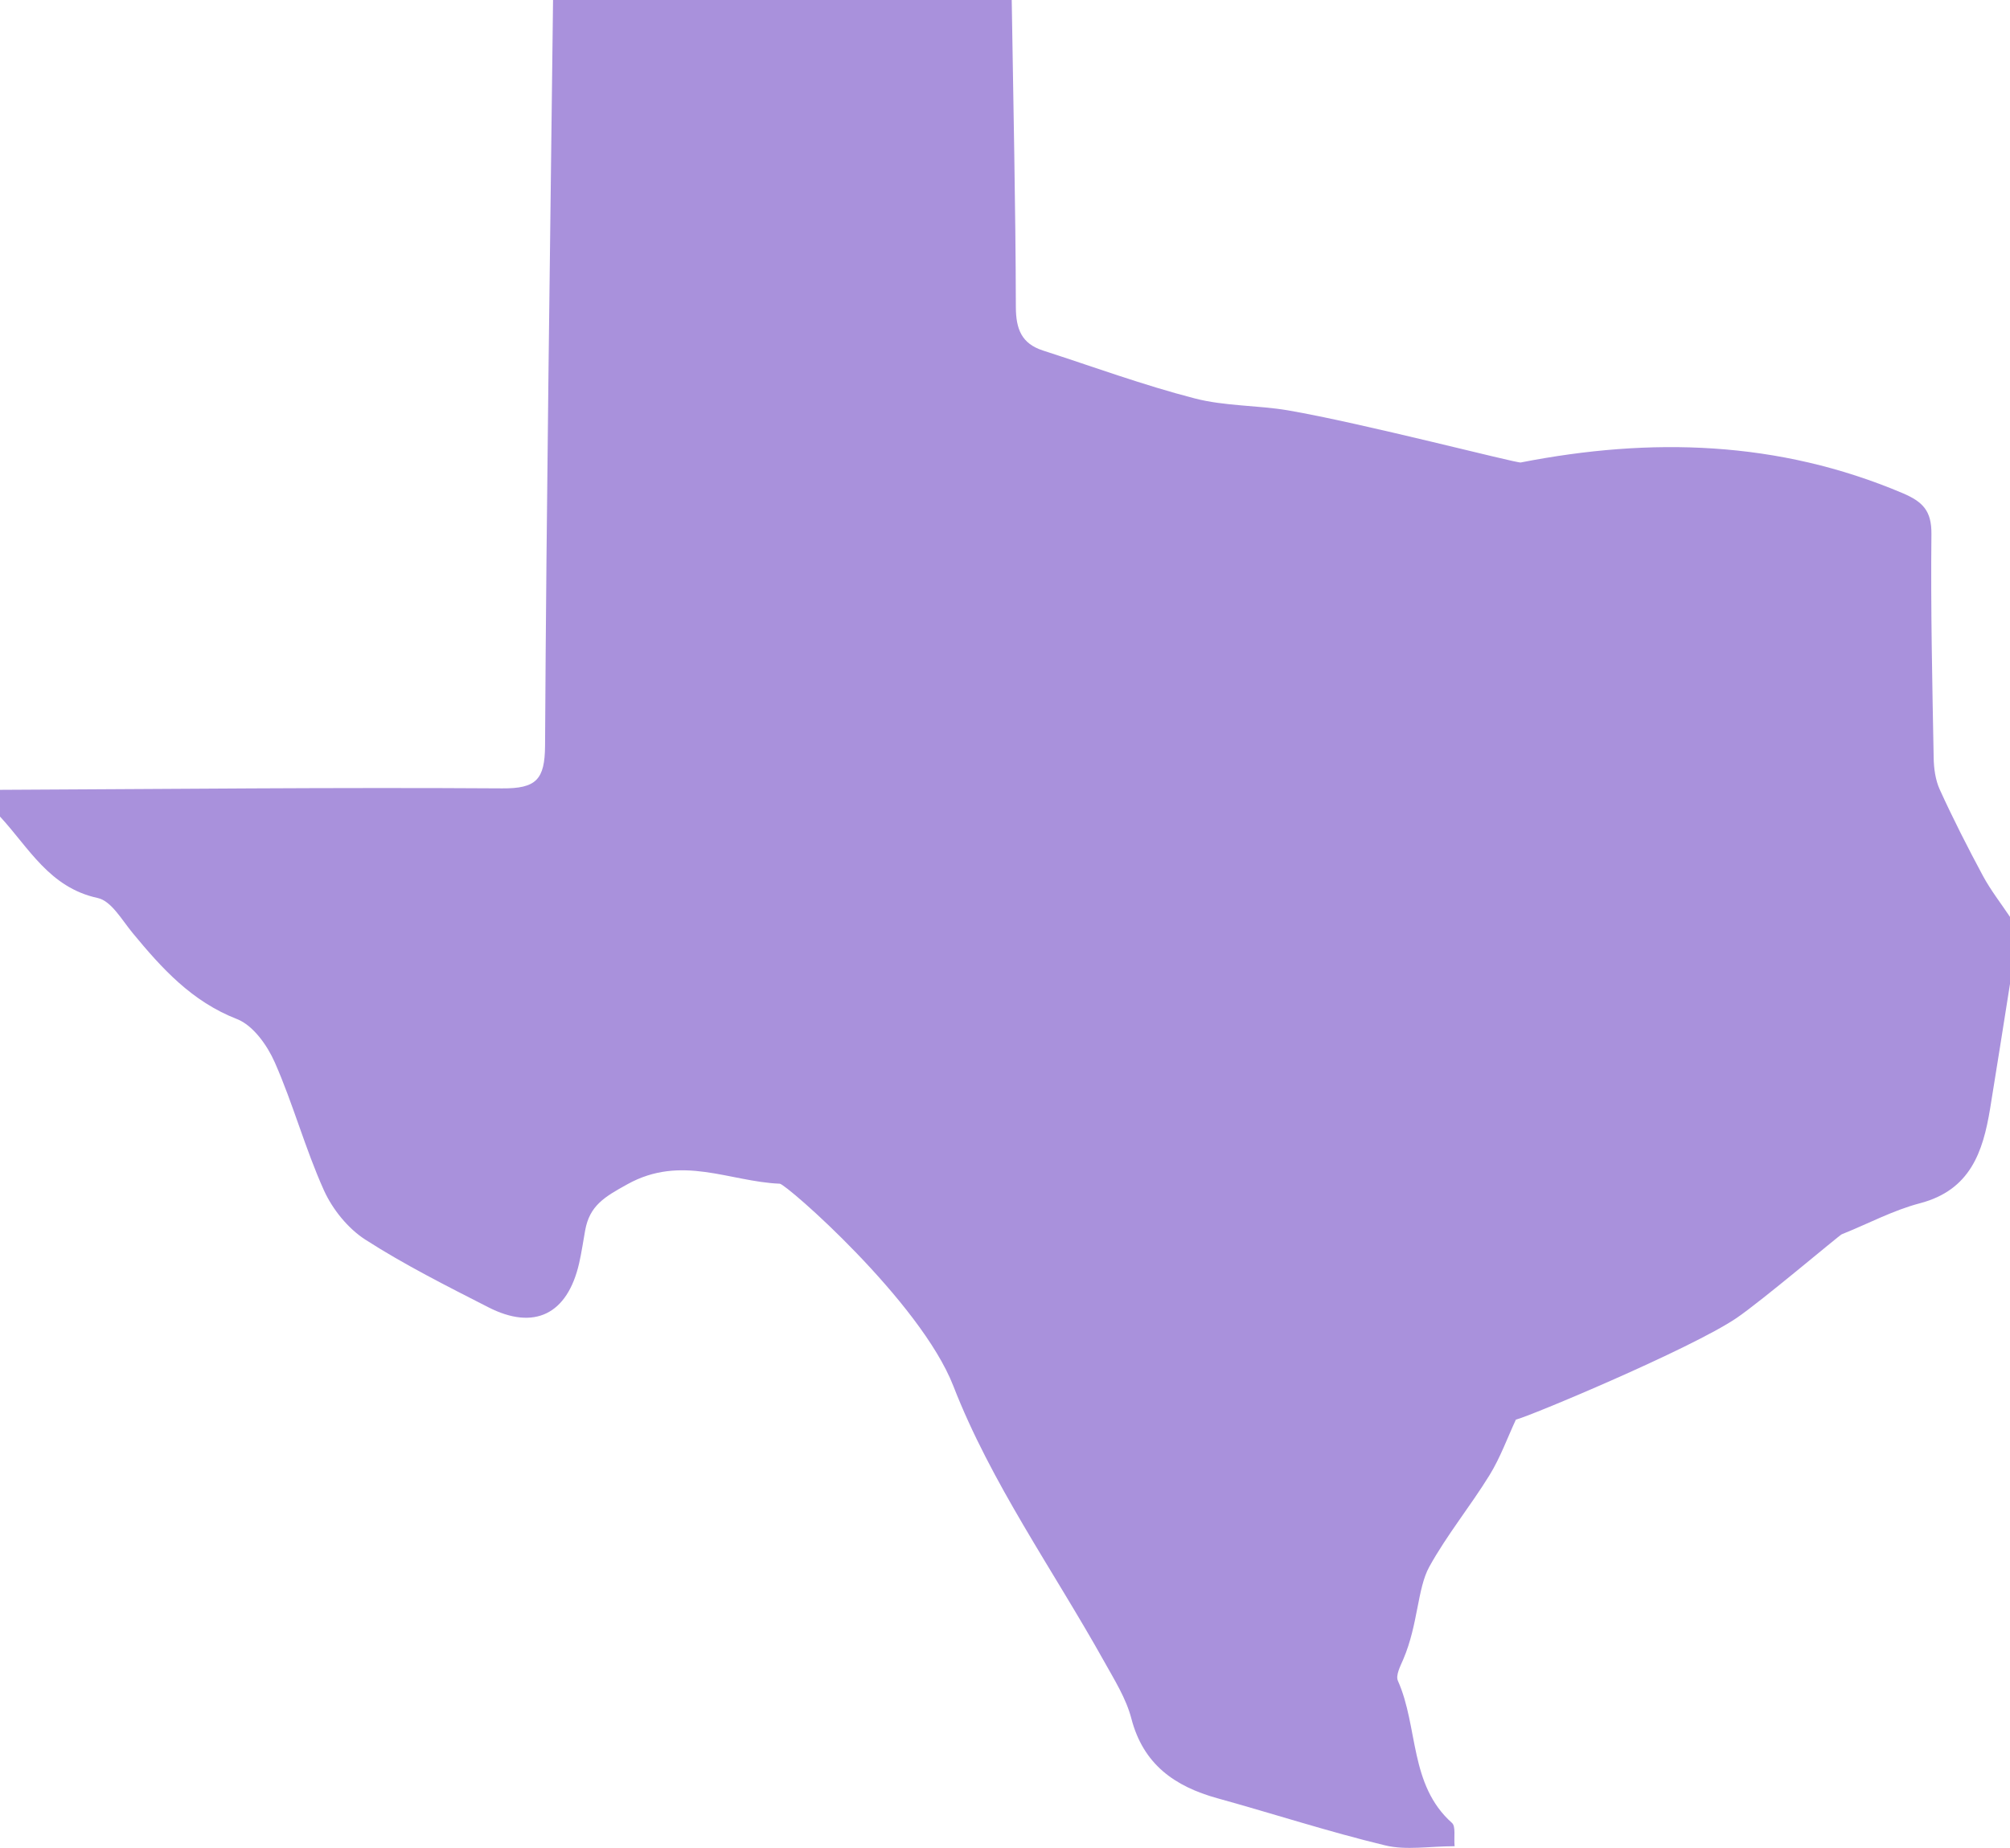 <svg width="87" height="80" viewBox="0 0 87 80" fill="none" xmlns="http://www.w3.org/2000/svg">
    <path d="M23.94 0.001H43.791C43.858 4.434 43.959 8.863 43.97 13.297C43.974 14.251 44.22 14.876 45.143 15.175C47.33 15.881 49.491 16.676 51.715 17.249C53.011 17.586 54.449 17.545 55.734 17.763C58.934 18.31 65.644 20.059 65.822 20.022C71.455 18.921 76.972 19.072 82.343 21.346C83.234 21.723 83.606 22.119 83.599 23.113C83.565 26.341 83.636 29.573 83.696 32.8C83.703 33.266 83.77 33.765 83.96 34.183C84.538 35.451 85.171 36.694 85.83 37.921C86.165 38.542 86.605 39.104 87 39.696V42.595C86.713 44.395 86.434 46.2 86.139 47.997C85.83 49.868 85.286 51.52 83.1 52.093C81.937 52.397 80.85 52.985 79.717 53.436C79.609 53.48 76.238 56.334 75.161 57.063C73.194 58.394 66.165 61.337 65.613 61.459C65.248 62.243 64.942 63.097 64.477 63.855C63.646 65.205 62.629 66.447 61.865 67.83C61.344 68.773 61.385 70.322 60.74 71.834C60.614 72.13 60.401 72.529 60.506 72.766C61.4 74.77 60.99 77.269 62.849 78.922C63.017 79.077 62.923 79.521 62.961 79.928C61.869 79.928 60.86 80.113 59.951 79.891C57.511 79.303 55.119 78.523 52.701 77.854C50.842 77.34 49.486 76.386 48.969 74.4C48.745 73.535 48.238 72.729 47.795 71.934C45.582 67.97 42.893 64.195 41.265 60.006C39.838 56.338 34.03 51.257 33.751 51.246C31.575 51.158 29.497 49.971 27.157 51.269C26.151 51.823 25.522 52.2 25.328 53.265C25.242 53.738 25.175 54.219 25.067 54.689C24.561 56.9 23.126 57.613 21.133 56.593C19.33 55.672 17.512 54.759 15.814 53.668C15.061 53.184 14.394 52.356 14.022 51.535C13.21 49.734 12.692 47.804 11.895 45.996C11.571 45.26 10.96 44.395 10.263 44.121C8.296 43.356 7.003 41.921 5.737 40.387C5.279 39.832 4.817 39.004 4.232 38.878C2.138 38.427 1.252 36.704 0 35.351V34.194C7.246 34.16 14.487 34.083 21.733 34.131C23.212 34.142 23.581 33.75 23.592 32.286C23.652 21.523 23.812 10.763 23.938 0L23.94 0.001Z" fill="#A991DC"/>
</svg>
